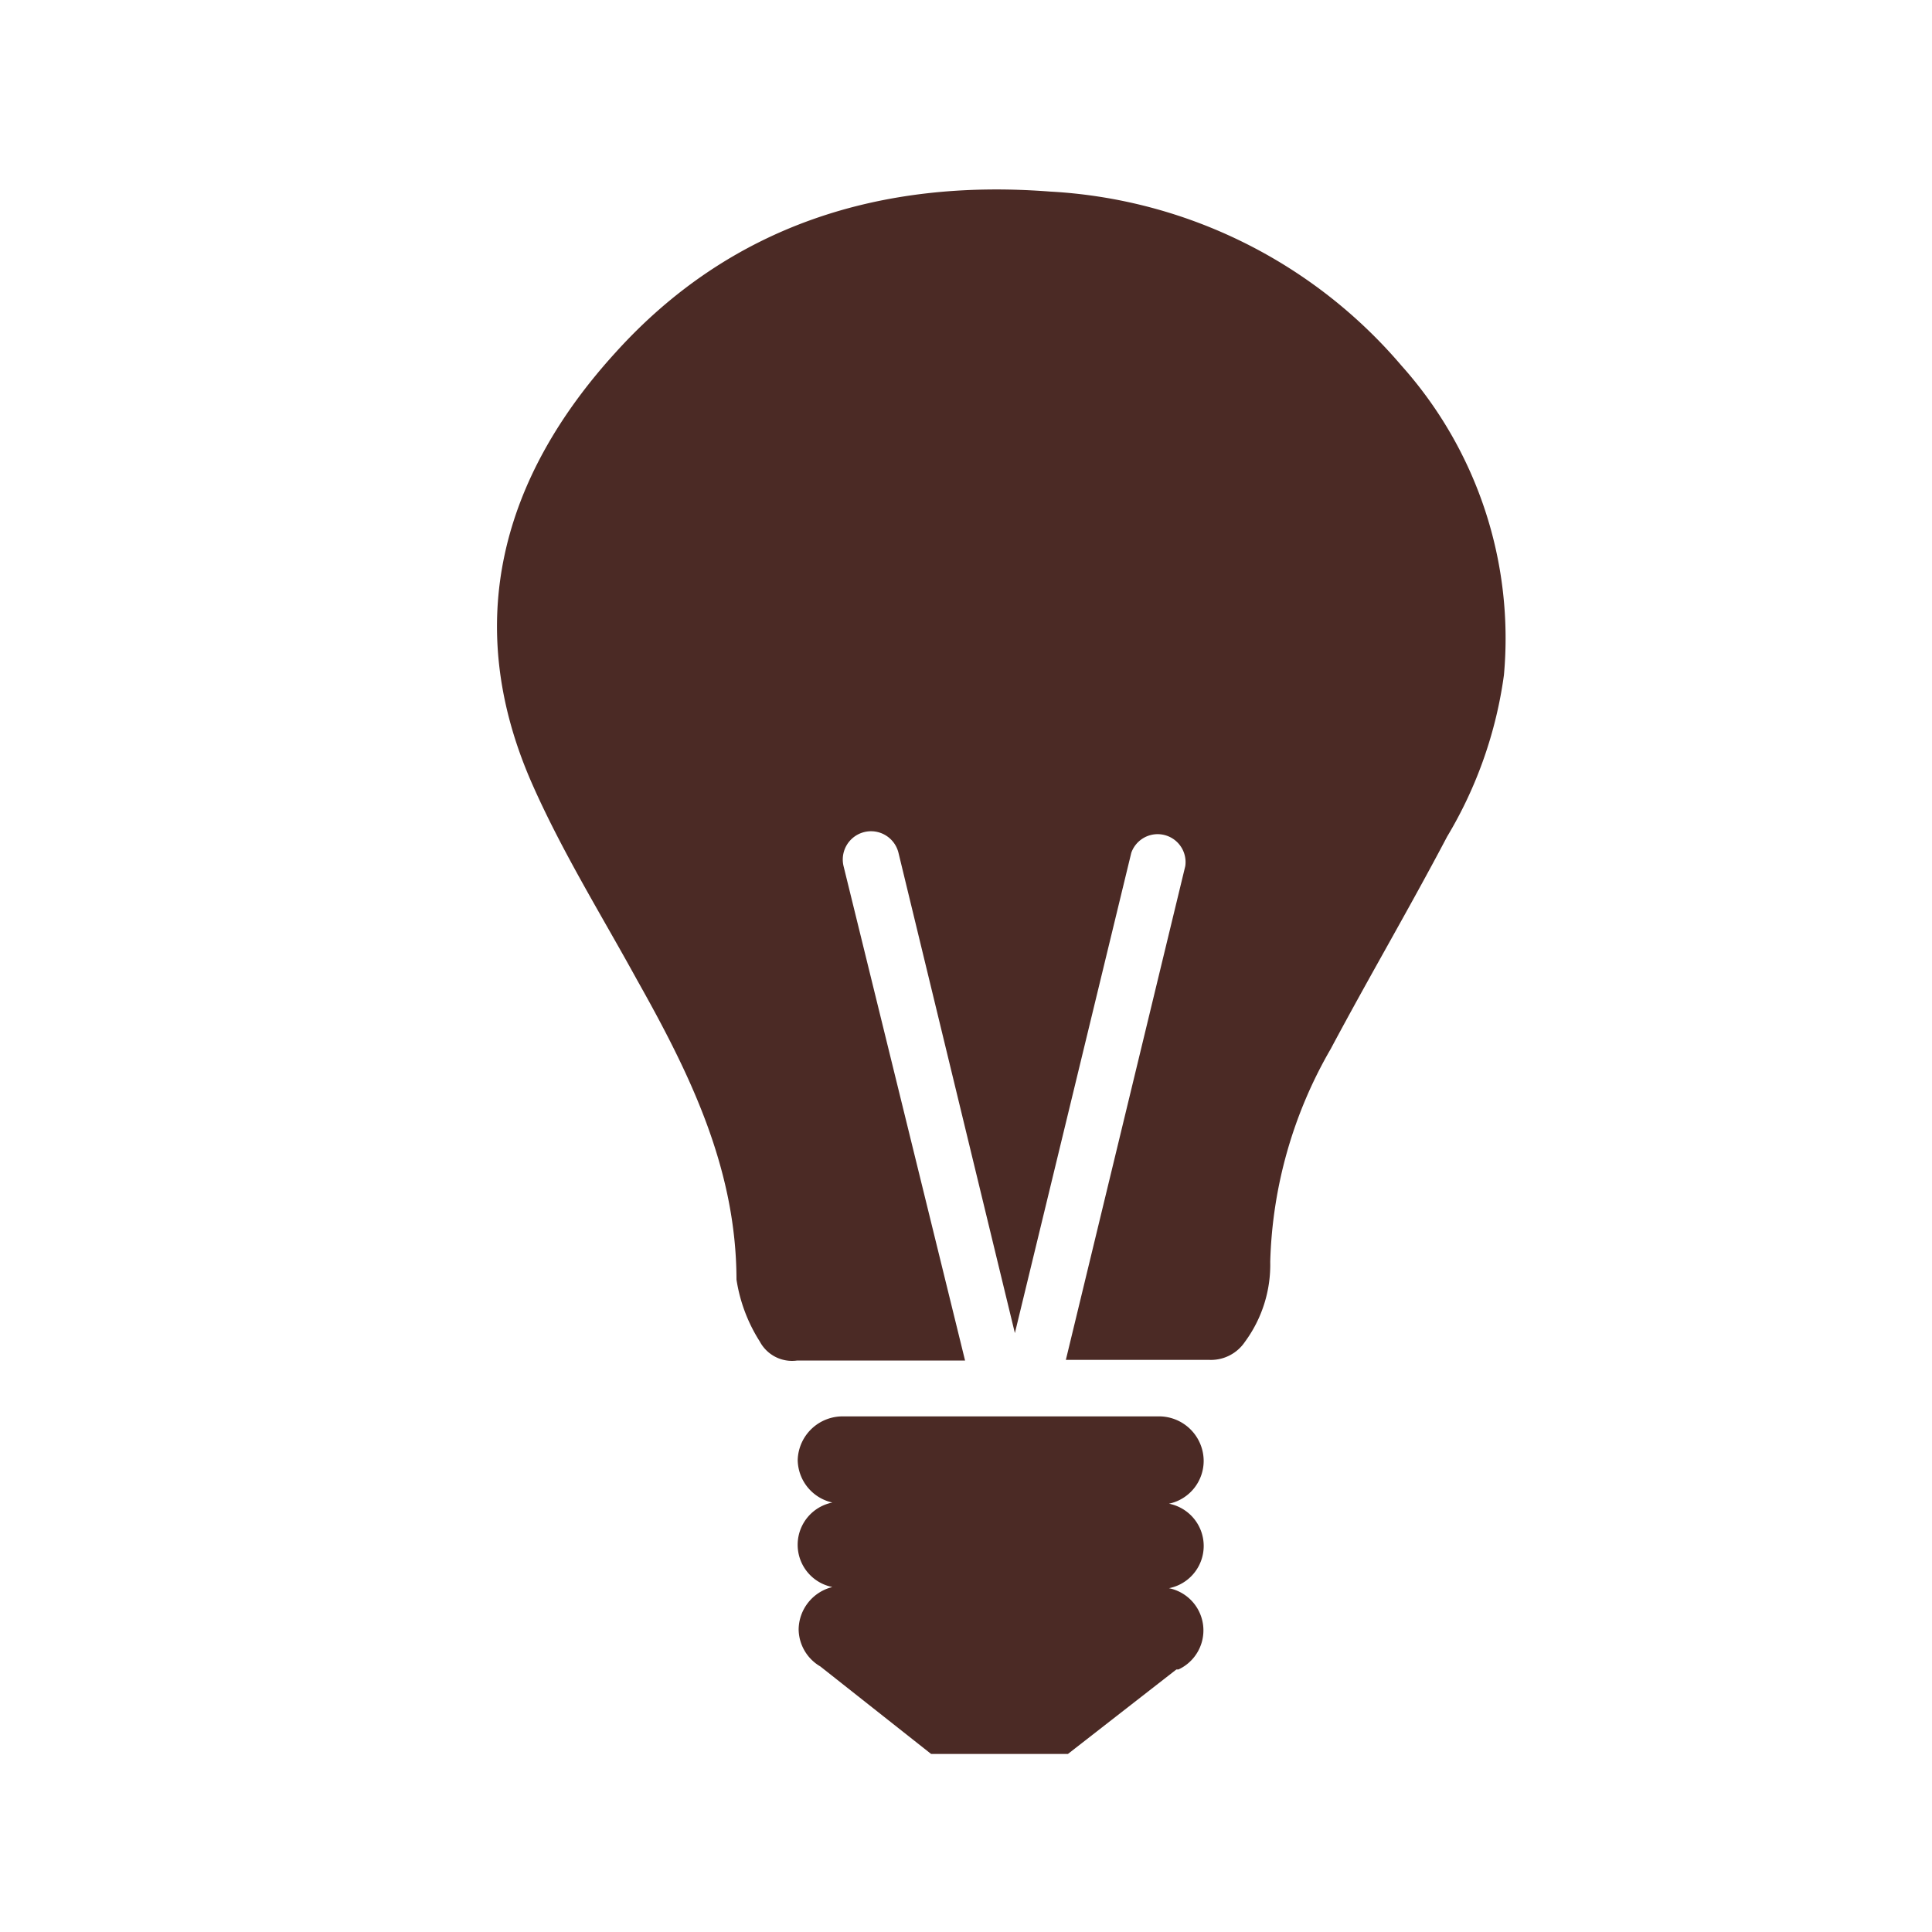 <svg xmlns="http://www.w3.org/2000/svg" width="83" height="83" viewBox="0 0 83 83"><title>Vektis_Icoon_A10_RGB</title><g><path d="M60.21,15.71a21.34,21.34,0,0,0-15.1-7.48c-7.26-.56-13.73,1.44-18.68,6.93-4.84,5.32-6.62,11.57-3.58,18.49,1.29,2.93,3,5.68,4.53,8.47,2.25,4,4.25,8.07,4.26,12.85a6.88,6.88,0,0,0,1,2.66,1.57,1.57,0,0,0,1.6.82h7.22L36.24,37.21a1.21,1.21,0,1,1,2.36-.57l5,20.63,5-20.63a1.2,1.2,0,0,1,2.32.57L45.79,58.42h6.13a1.76,1.76,0,0,0,1.56-.77,5.58,5.58,0,0,0,1.09-3.44,19.28,19.28,0,0,1,2.6-9.15c1.63-3.06,3.39-6.06,5-9.12A18.29,18.29,0,0,0,64.61,29,17.57,17.57,0,0,0,60.21,15.71Z" fill="#4b2a25"/><path d="M51.71,62.72a1.92,1.92,0,0,0-2-1.87H36.27a1.93,1.93,0,0,0-2,1.87,1.9,1.9,0,0,0,1.49,1.83,1.85,1.85,0,0,0,0,3.63A1.9,1.9,0,0,0,34.31,70a1.87,1.87,0,0,0,.93,1.59L40,75.35h5.88l4.66-3.63.09,0a1.85,1.85,0,0,0-.41-3.49,1.85,1.85,0,0,0,0-3.63A1.88,1.88,0,0,0,51.71,62.72Z" fill="#4b2a25"/></g></svg>